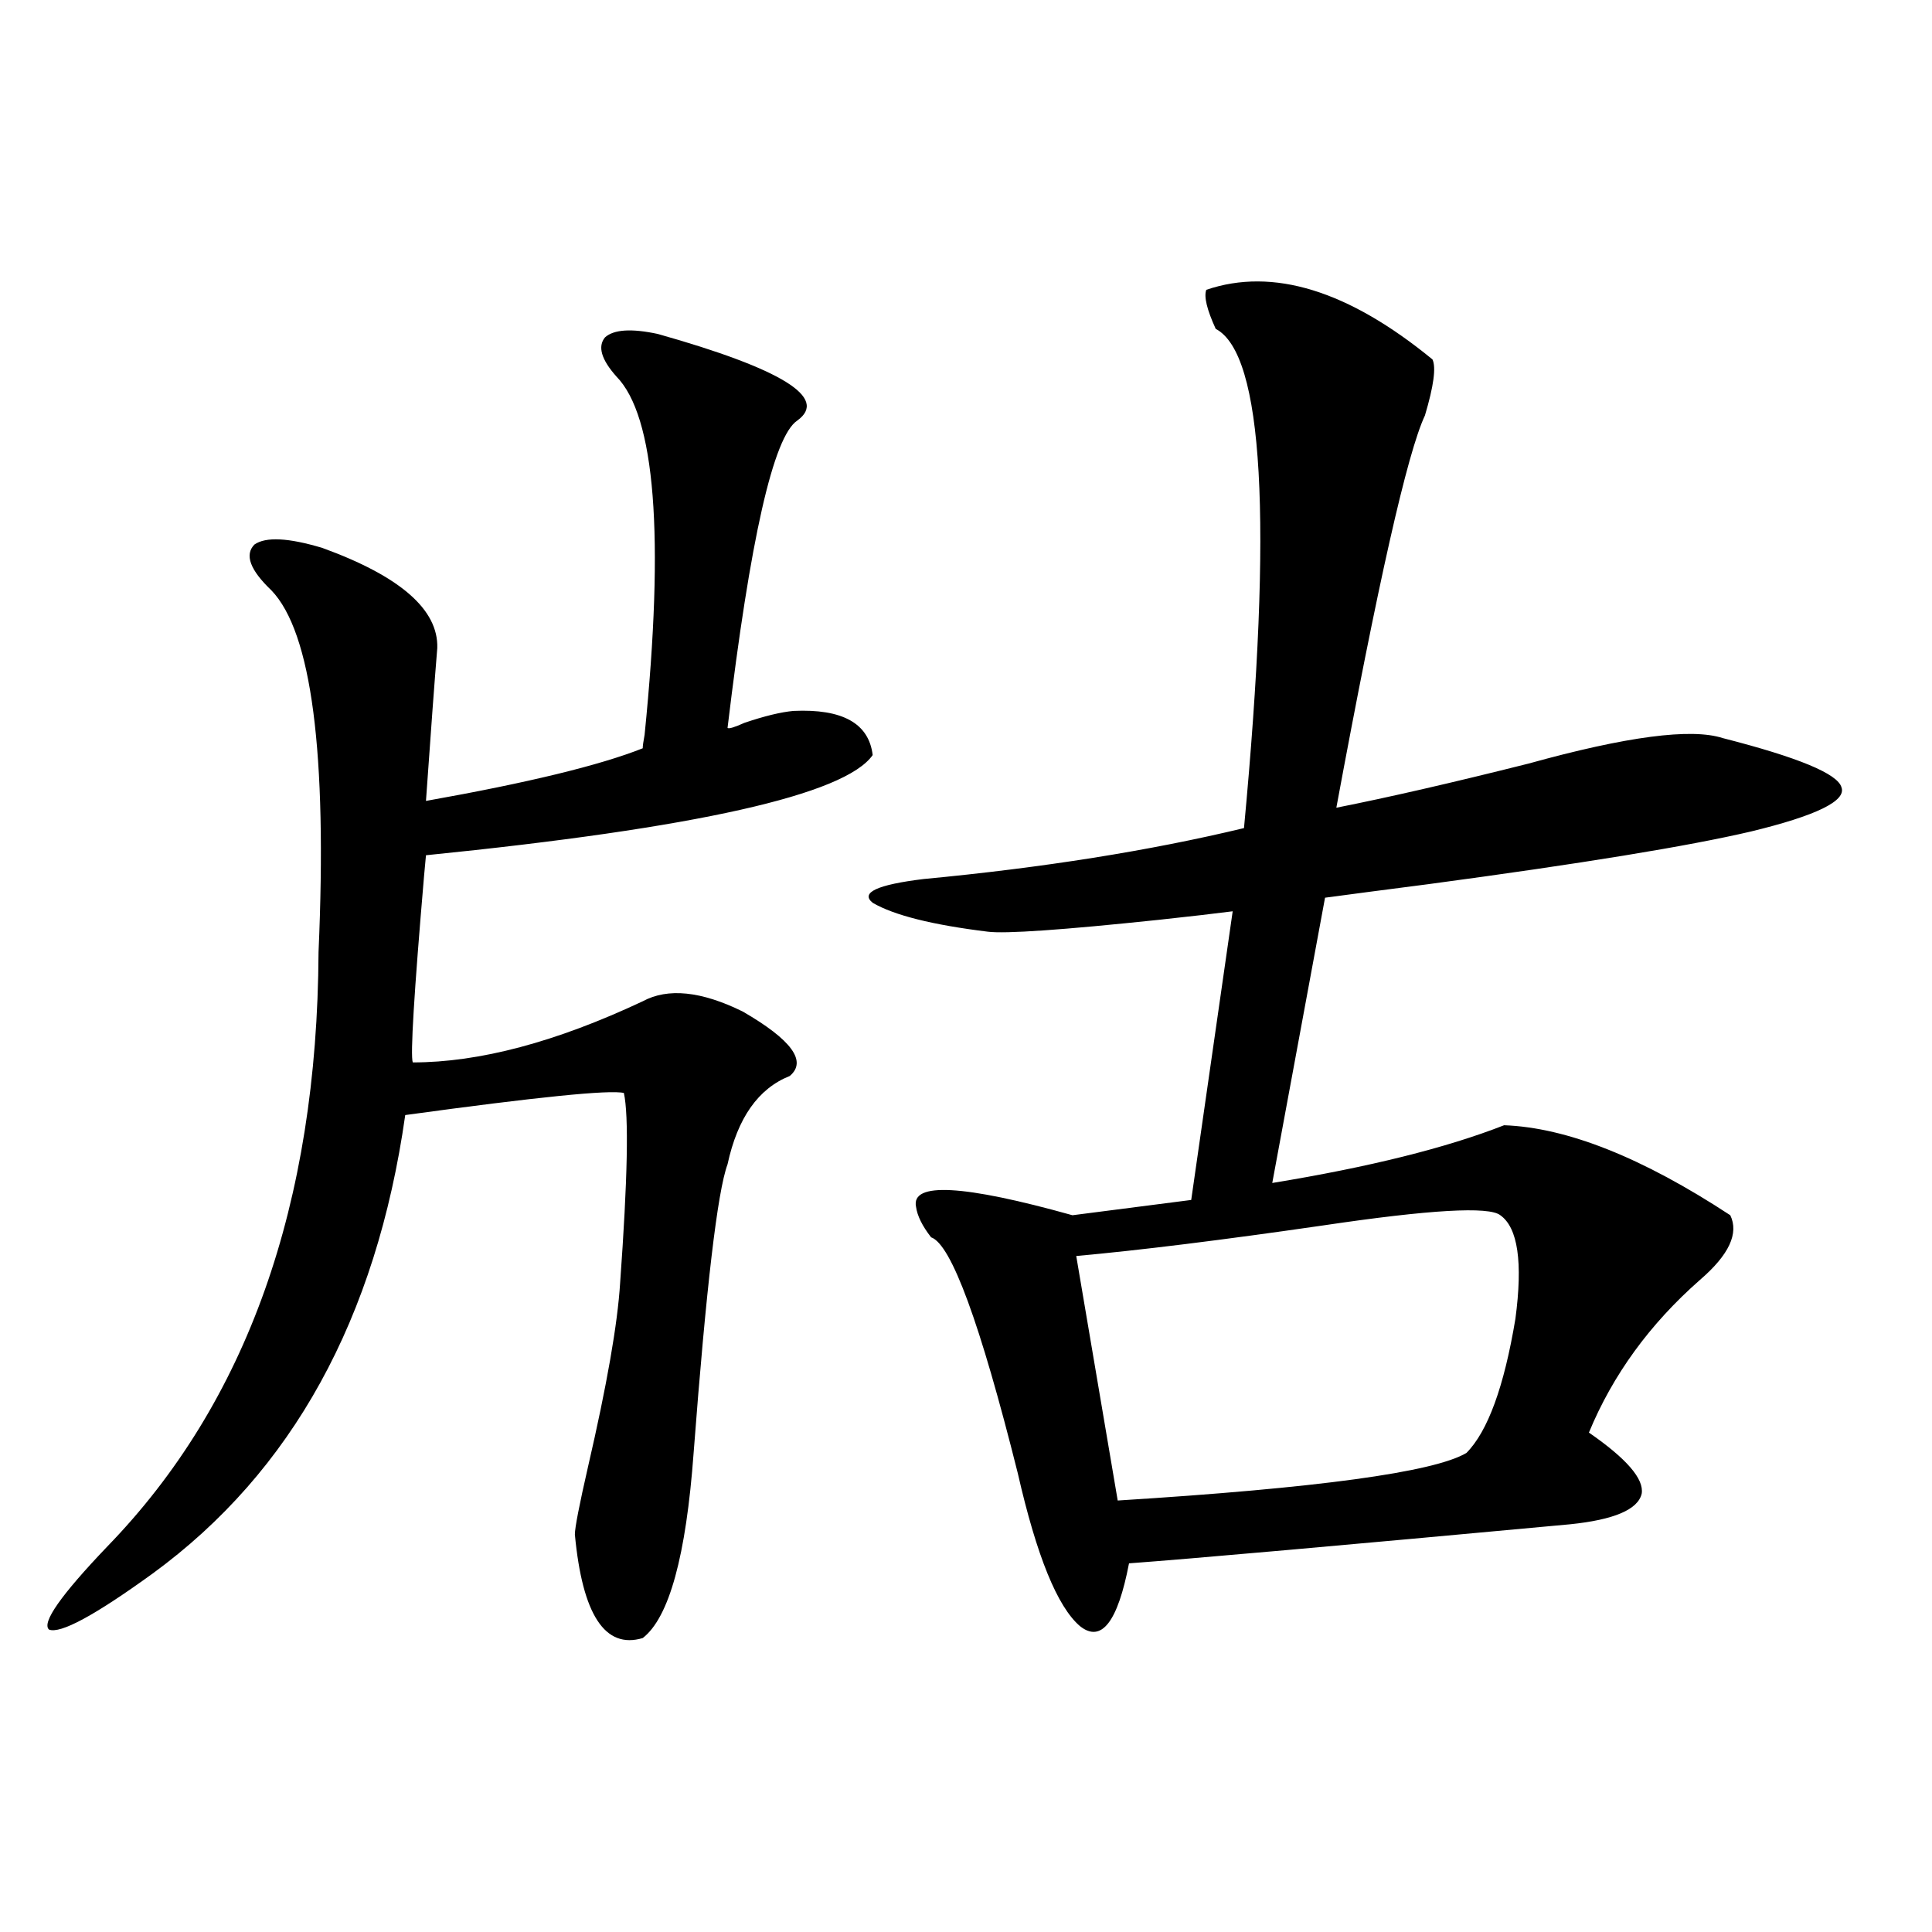 <?xml version="1.0" encoding="utf-8"?>
<!-- Generator: Adobe Illustrator 16.0.0, SVG Export Plug-In . SVG Version: 6.00 Build 0)  -->
<!DOCTYPE svg PUBLIC "-//W3C//DTD SVG 1.1//EN" "http://www.w3.org/Graphics/SVG/1.1/DTD/svg11.dtd">
<svg version="1.1" id="图层_1" xmlns="http://www.w3.org/2000/svg" xmlns:xlink="http://www.w3.org/1999/xlink" x="0px" y="0px"
	 width="1000px" height="1000px" viewBox="0 0 1000 1000" enable-background="new 0 0 1000 1000" xml:space="preserve">
<path d="M340.48,172.855c64.389,18.169,88.443,33.11,72.193,44.824c-12.363,8.213-24.39,61.235-36.097,159.082
	c0.64,0.591,3.567-0.288,8.78-2.637c10.396-3.516,18.856-5.562,25.365-6.152c25.365-1.167,39.023,6.455,40.975,22.852
	c-14.314,20.518-91.385,37.793-231.214,51.855l-0.976,10.547c-5.213,60.947-7.165,93.164-5.854,96.68
	c34.466,0,74.145-10.547,119.021-31.641c13.003-7.031,30.243-5.273,51.706,5.273c25.365,14.653,33.49,25.791,24.39,33.398
	c-16.265,6.455-26.996,21.685-32.194,45.703c-5.213,14.063-11.067,63.872-17.561,149.414c-3.902,53.325-12.683,85.254-26.341,95.801
	c-19.512,5.851-31.219-12.016-35.121-53.613c0-3.516,2.271-15.229,6.829-35.156c9.756-42.188,15.274-73.828,16.585-94.922
	c3.902-53.901,4.542-86.709,1.951-98.438c-7.165-1.758-44.877,2.061-113.168,11.426c-14.969,105.469-58.535,184.57-130.729,237.305
	c-29.923,21.671-47.804,31.339-53.657,29.004c-3.902-3.516,6.174-17.88,30.243-43.066c72.193-74.404,108.61-176.948,109.266-307.617
	c4.542-103.12-3.582-165.522-24.39-187.207c-11.067-10.547-13.994-18.457-8.78-23.73c5.854-4.092,17.561-3.516,35.121,1.758
	c40.319,14.653,60.151,31.943,59.511,51.855c-1.311,15.82-3.262,42.188-5.854,79.102c52.682-9.365,90.074-18.457,112.192-27.246
	c0-1.167,0.32-3.516,0.976-7.031c10.396-103.12,5.518-164.932-14.634-185.449c-7.805-8.789-9.756-15.518-5.854-20.215
	C317.706,170.521,326.822,169.931,340.48,172.855z M624.375,150.004c34.466-11.714,73.489,0.303,117.07,36.035
	c1.951,4.106,0.64,13.774-3.902,29.004c-9.115,19.336-24.39,87.012-45.853,203.027c26.661-5.273,59.831-12.881,99.51-22.852
	c50.73-14.063,84.22-18.457,100.485-13.184c39.023,9.971,59.511,18.457,61.462,25.488c2.591,7.031-13.018,14.653-46.828,22.852
	c-32.53,7.622-88.138,16.699-166.825,27.246c-22.774,2.939-40.655,5.273-53.657,7.031l-27.316,147.656
	c50.075-8.198,90.074-18.154,119.997-29.883c32.514,1.182,71.538,16.699,117.07,46.582c4.543,9.38-0.656,20.518-15.609,33.398
	c-26.021,22.852-45.212,49.219-57.56,79.102c19.512,13.486,28.612,24.033,27.316,31.641c-1.951,8.213-14.314,13.486-37.072,15.82
	c-120.332,11.138-196.428,17.881-228.287,20.215c-5.854,30.46-14.314,41.309-25.365,32.52c-11.707-9.97-22.438-36.323-32.194-79.102
	c-19.512-77.92-34.481-118.652-44.877-122.168c-4.558-5.85-7.165-11.123-7.805-15.82c-2.607-12.881,24.39-11.426,80.974,4.395
	l61.462-7.91l21.463-149.414c-9.115,1.182-21.798,2.637-38.048,4.395c-50.09,5.273-79.678,7.334-88.778,6.152
	c-28.627-3.516-48.459-8.486-59.511-14.941c-6.509-5.273,2.271-9.365,26.341-12.305c61.782-5.85,117.07-14.639,165.85-26.367
	c14.954-159.37,10.076-245.503-14.634-258.398C624.696,160.263,623.065,153.52,624.375,150.004z M776.567,629.008
	c-5.854-4.683-36.432-2.925-91.705,5.273c-52.682,7.622-95.287,12.896-127.802,15.82l21.463,126.563
	c103.412-6.44,163.563-14.639,180.483-24.609c11.052-11.123,19.512-34.277,25.365-69.434
	C788.274,653.329,785.667,635.463,776.567,629.008z"/>
</svg>
